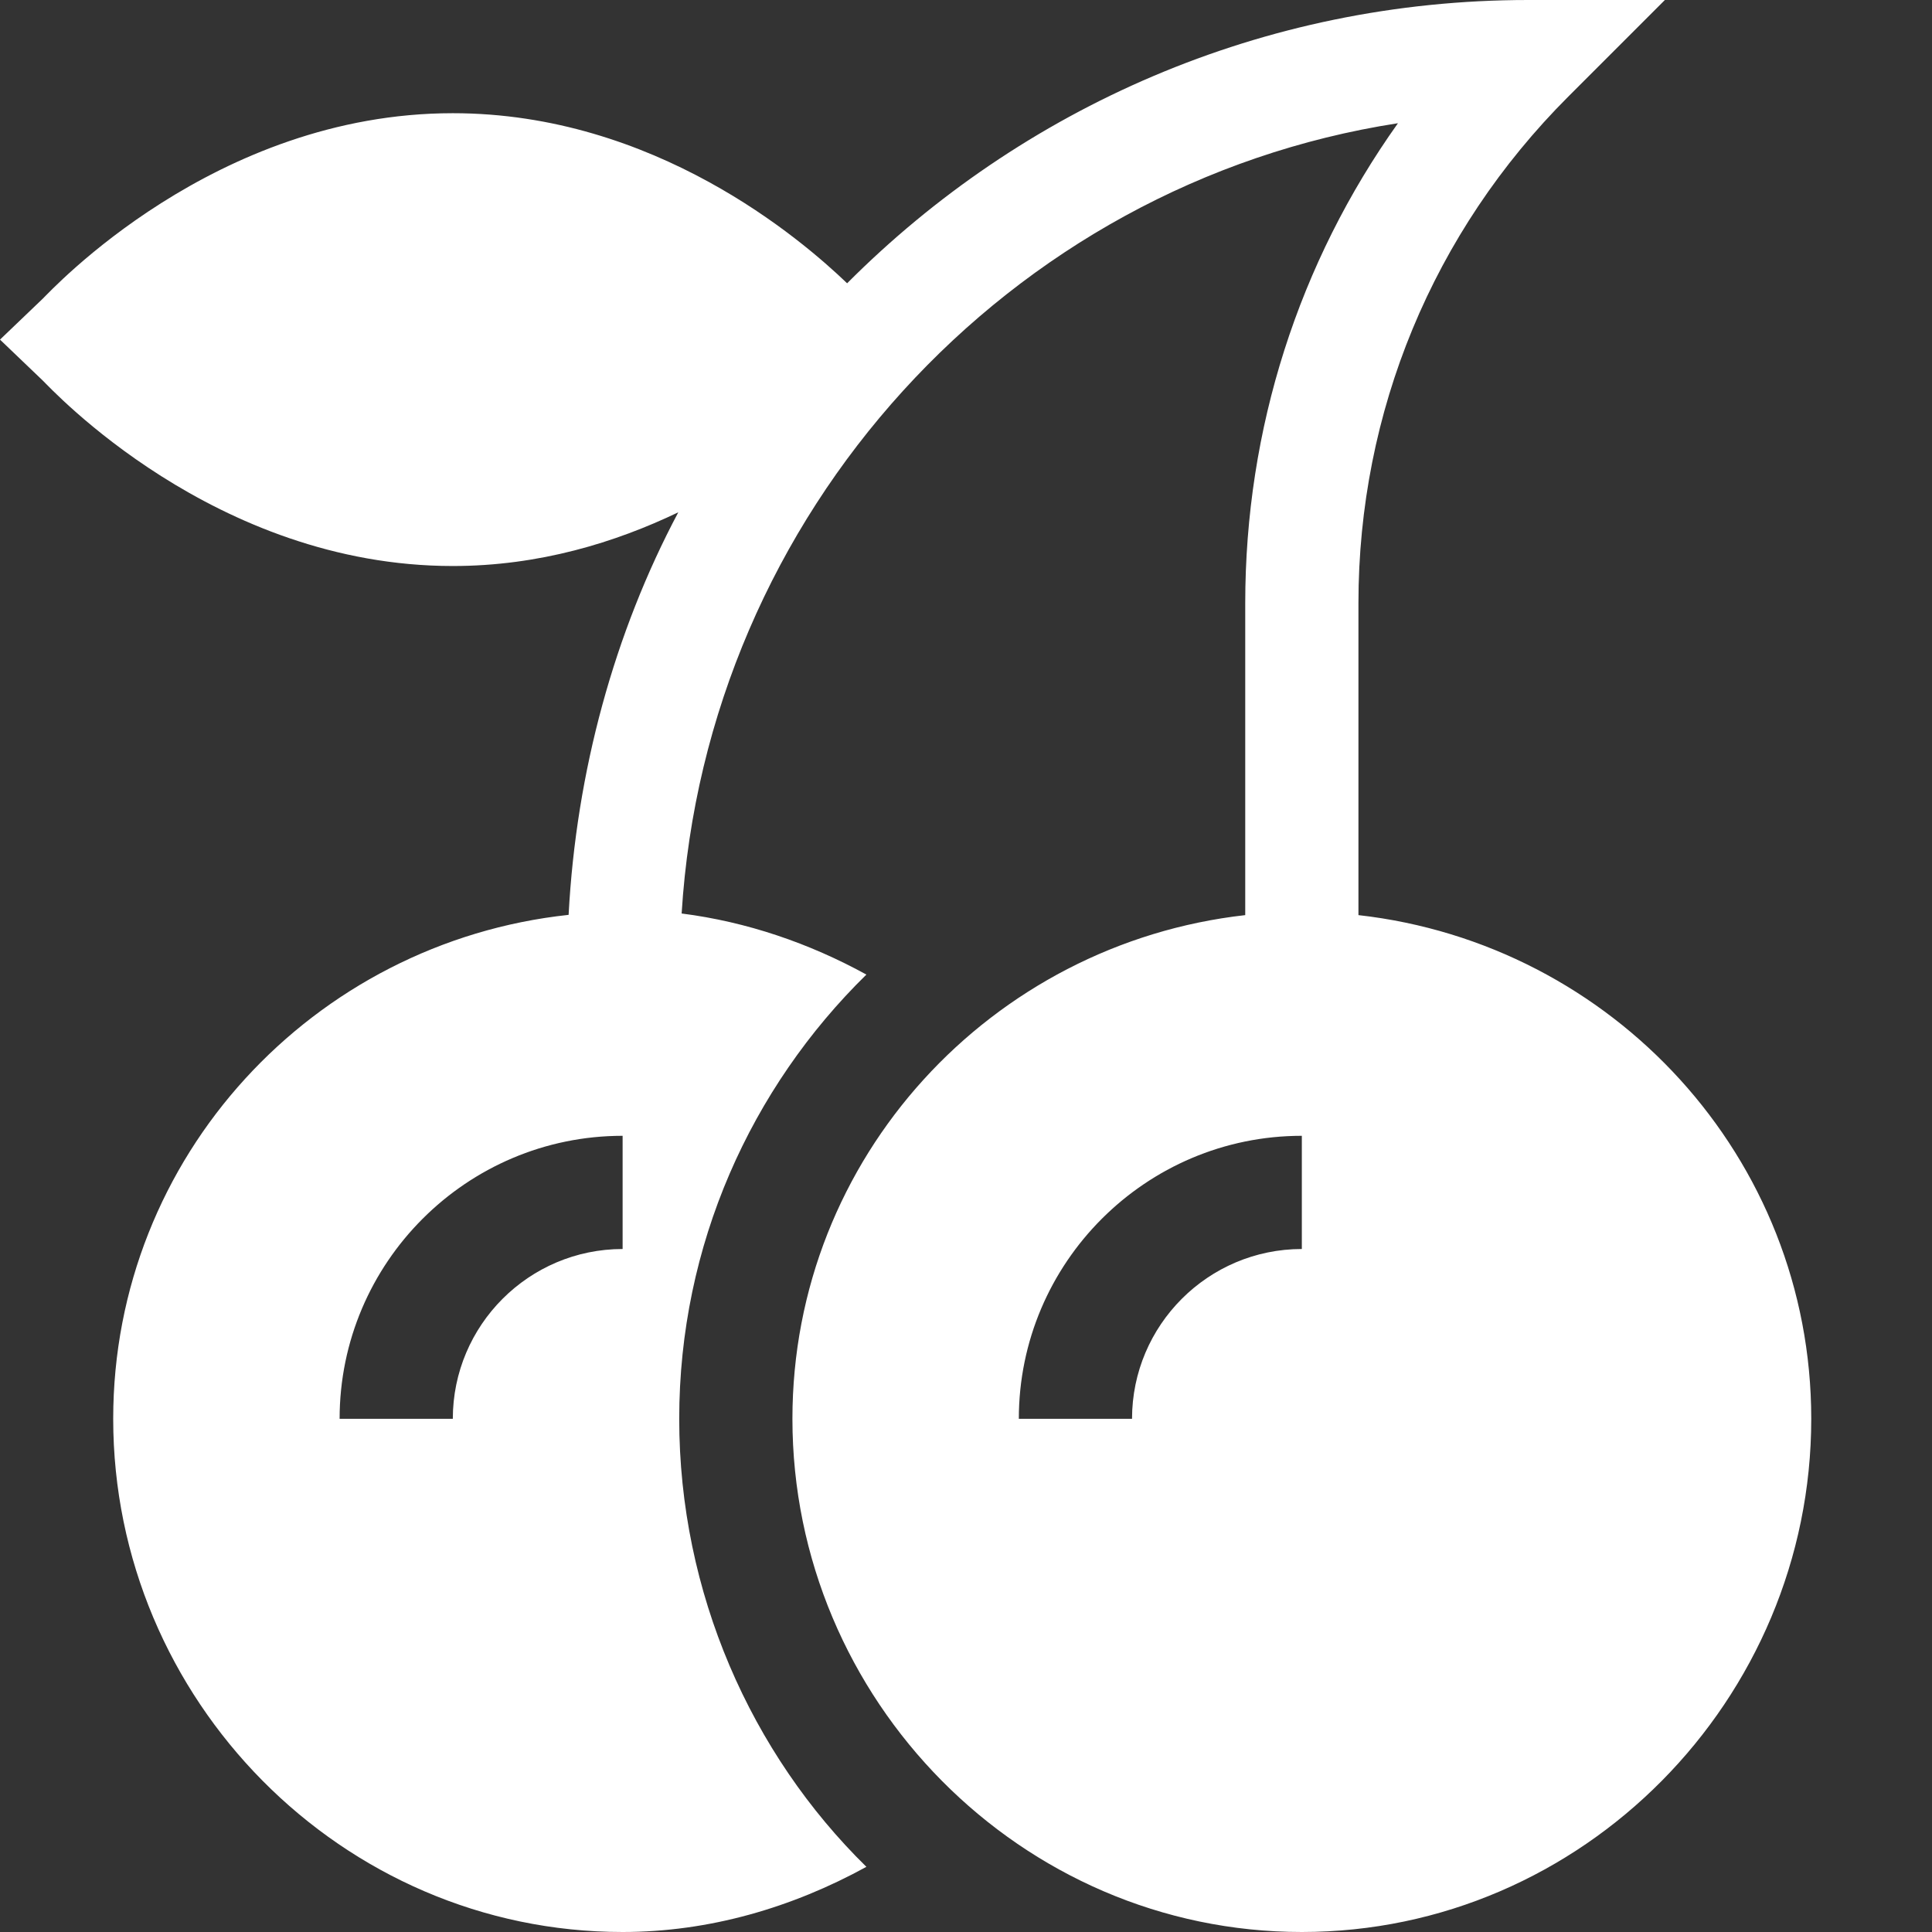 <svg xmlns="http://www.w3.org/2000/svg" version="1.1" xmlns:xlink="http://www.w3.org/1999/xlink" width="512" height="512" x="0" y="0" viewBox="0 0 512 512" style="enable-background:new 0 0 512 512" xml:space="preserve"><rect x="0" y="0" width="512" height="512" fill="#333333" stroke="none"/><g><path d="M120 150c22.91 0 43.09-6.254 59.754-14.234-16.918 31.832-27.055 68.68-29.066 106.68C83.043 249.706 30 306.456 30 376c0 74.441 60.559 136 135 136 22.934 0 44.902-6.46 64.605-17.27C199.04 464.766 180 422.086 180 376s19.04-87.766 49.605-117.73c-15.171-8.325-31.703-13.985-48.964-16.184 6.523-106.023 86.593-193.477 189.832-209.434C344.18 69.566 330 113.613 330 159.86v82.657C262.684 250.09 210 306.69 210 376c0 74.441 60.559 136 135 136s135-61.559 135-136c0-69.309-52.684-125.91-120-133.484v-82.657c0-50.714 19.746-98.394 55.605-134.254L441.211 0H405c-70.453 0-134.305 28.73-180.504 75.074C212.367 63.43 173.476 30 120 30 56.719 30 13.418 77.152 11.324 79.16L0 90l11.324 10.84C13.418 102.848 56.72 150 120 150zm225 181c-24.813 0-45 20.188-45 45h-30c0-41.352 33.648-75 75-75zm-180 0c-24.813 0-45 20.188-45 45H90c0-41.352 33.648-75 75-75zm0 0" fill="#ffffff" opacity="1" data-original="#000000"></path></g></svg>